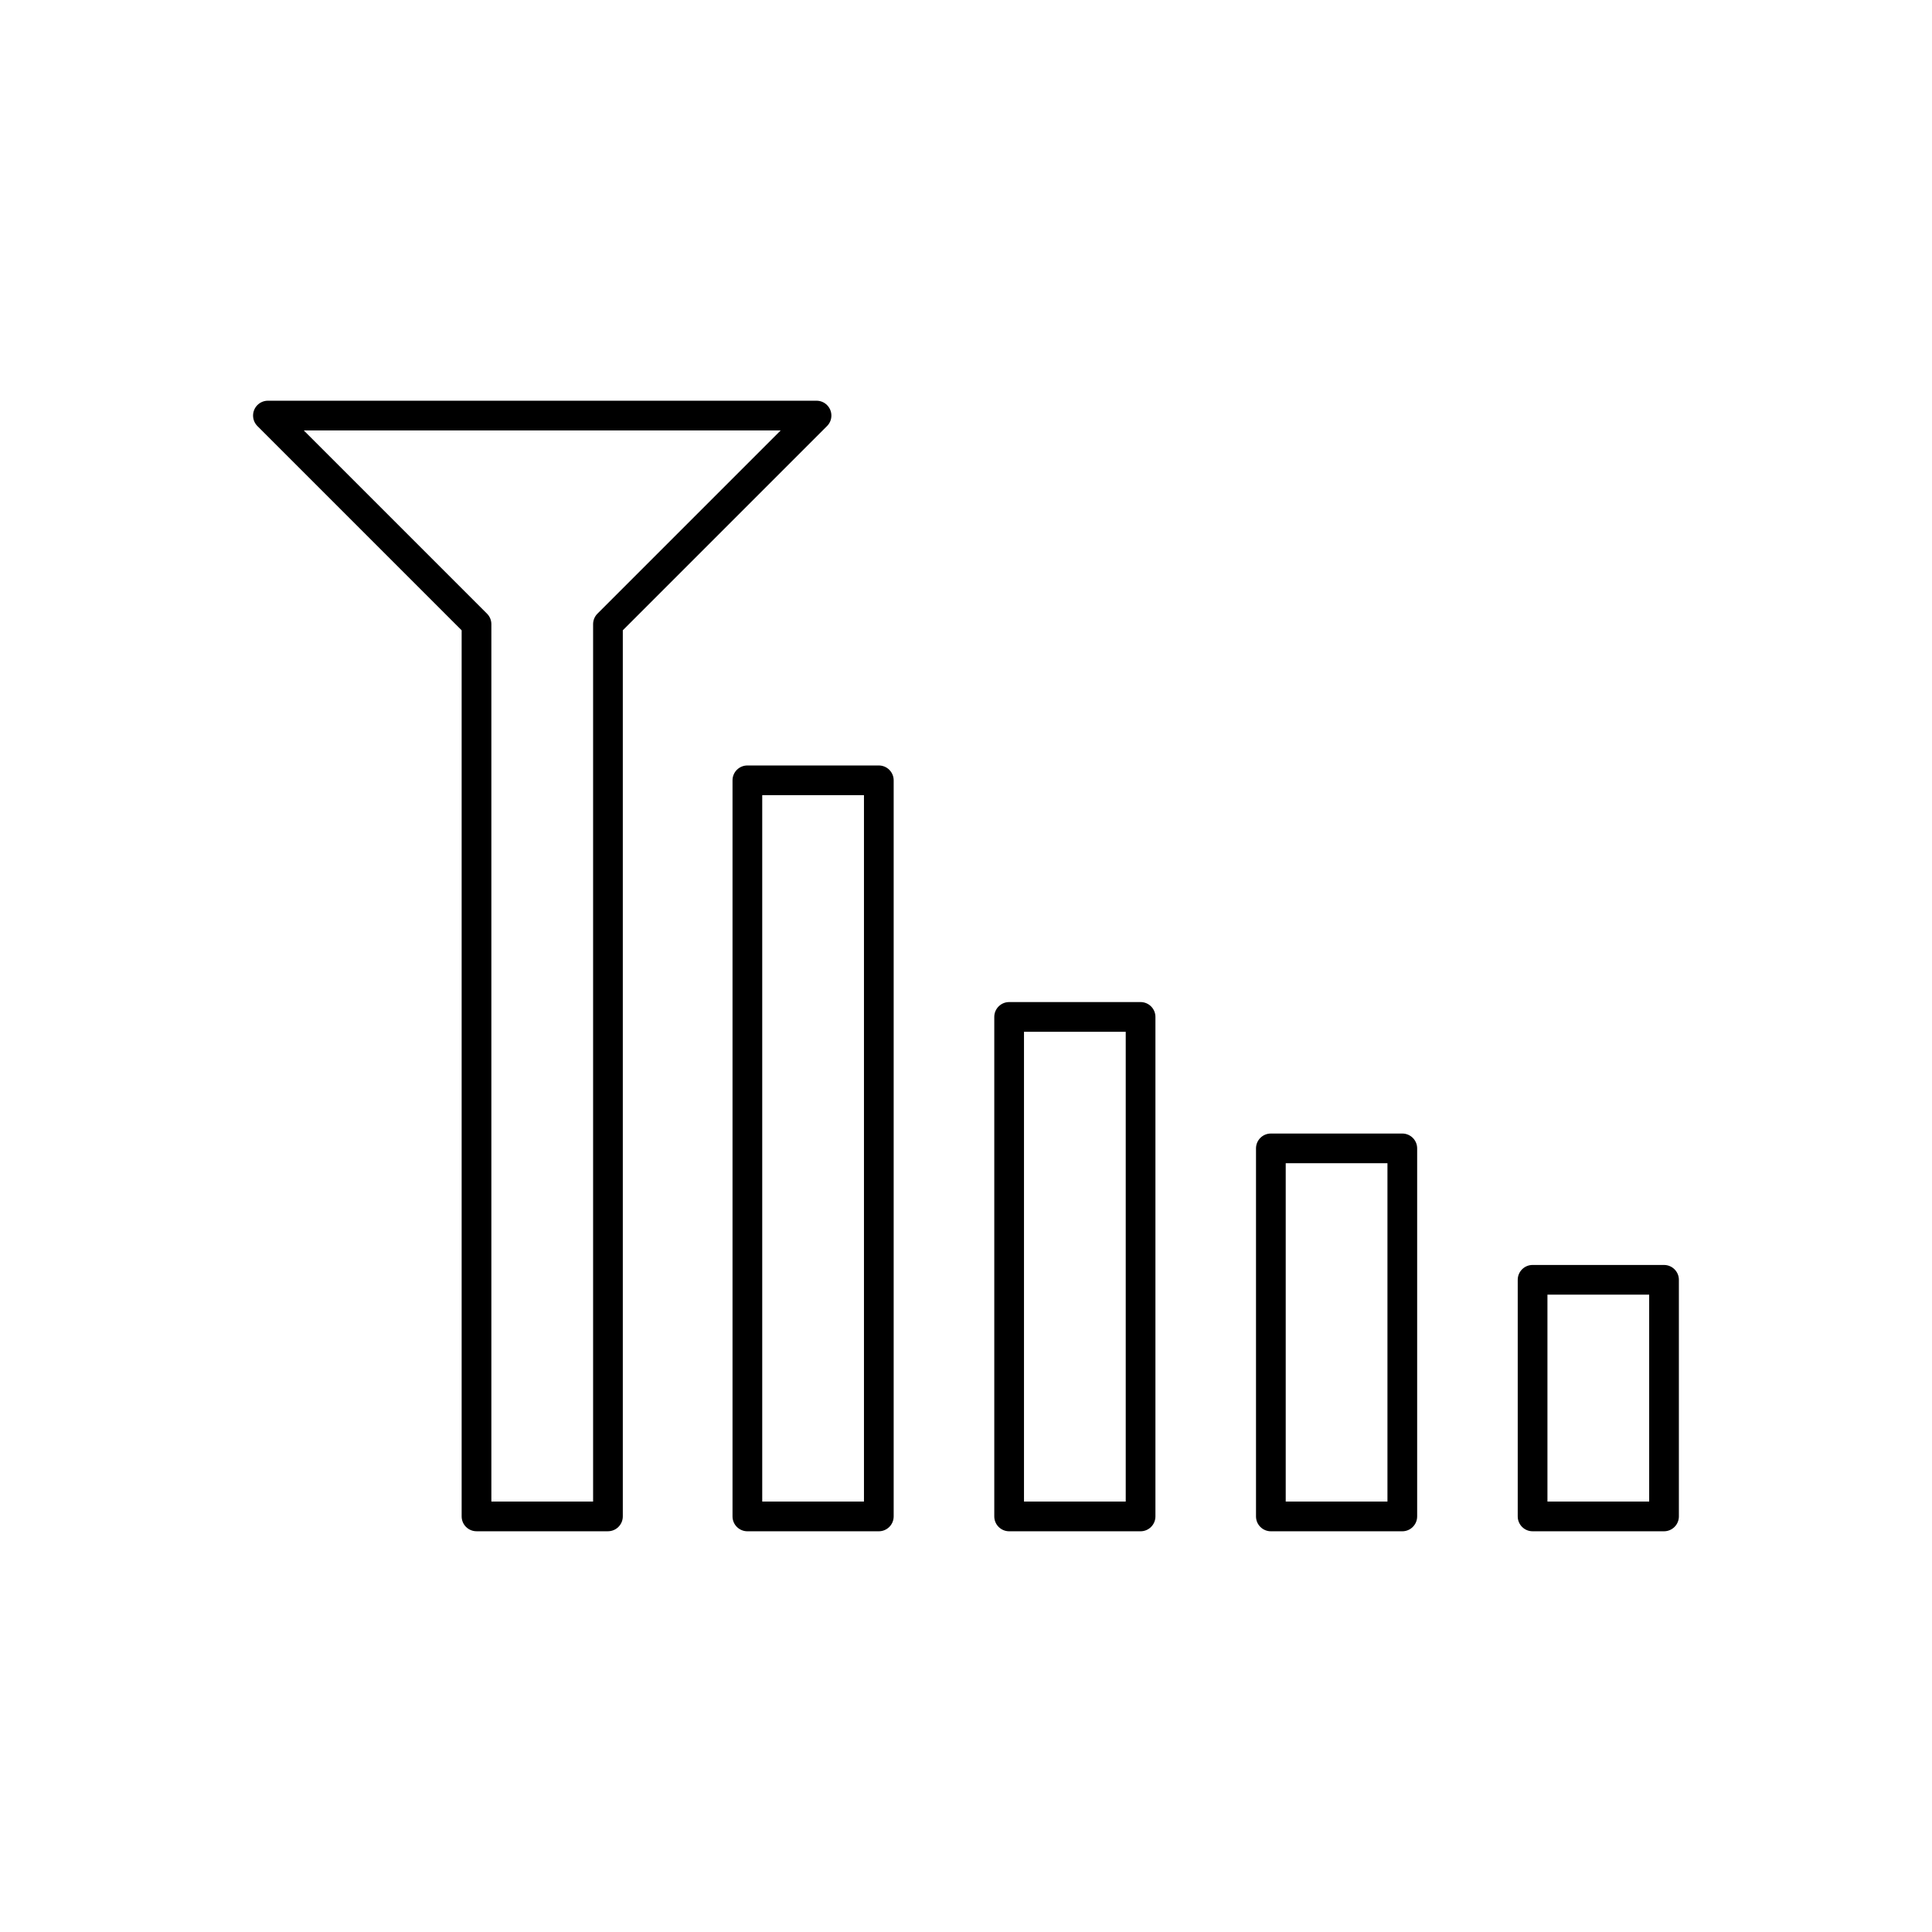 <?xml version="1.0" encoding="UTF-8"?>
<!-- Uploaded to: SVG Repo, www.svgrepo.com, Generator: SVG Repo Mixer Tools -->
<svg fill="#000000" width="800px" height="800px" version="1.1" viewBox="144 144 512 512" xmlns="http://www.w3.org/2000/svg">
 <g>
  <path d="m372.96 354.73h-26.961v187.19h26.961zm-30.898-7.871h34.832c2.172 0 3.938 1.762 3.938 3.938v195.07c0 2.172-1.762 3.938-3.938 3.938h-34.832c-2.172 0-3.938-1.762-3.938-3.938v-195.07c0-2.172 1.762-3.938 3.938-3.938z"/>
  <path d="m442.33 417.43h-26.961v124.49h26.961zm-30.898-7.871h34.832c2.172 0 3.938 1.762 3.938 3.938v132.37c0 2.172-1.762 3.938-3.938 3.938h-34.832c-2.172 0-3.938-1.762-3.938-3.938v-132.37c0-2.172 1.762-3.938 3.938-3.938z"/>
  <path d="m511.69 452.27h-26.961v89.66h26.961zm-30.898-7.871h34.832c2.172 0 3.938 1.762 3.938 3.938v97.531c0 2.172-1.762 3.938-3.938 3.938h-34.832c-2.172 0-3.938-1.762-3.938-3.938v-97.531c0-2.172 1.762-3.938 3.938-3.938z"/>
  <path d="m581.05 487.1h-26.961v54.828h26.961zm-30.898-7.871h34.832c2.172 0 3.938 1.762 3.938 3.938v62.699c0 2.172-1.762 3.938-3.938 3.938h-34.832c-2.172 0-3.938-1.762-3.938-3.938v-62.699c0-2.172 1.762-3.938 3.938-3.938z"/>
  <path d="m309.05 311.04v234.82c0 2.172-1.762 3.938-3.938 3.938h-34.832c-2.172 0-3.938-1.762-3.938-3.938v-234.82l-54.125-54.129c-1.535-1.535-1.535-4.031 0-5.566 0.77-0.77 1.777-1.152 2.781-1.152h145.39c2.172 0 3.938 1.762 3.938 3.938 0 1.098-0.449 2.09-1.176 2.805l-54.105 54.105zm-7.871 230.88v-232.51c0-1.008 0.383-2.016 1.152-2.781l48.562-48.562h-126.39l48.539 48.539c0.727 0.715 1.176 1.707 1.176 2.805v232.51z"/>
 </g>
</svg>